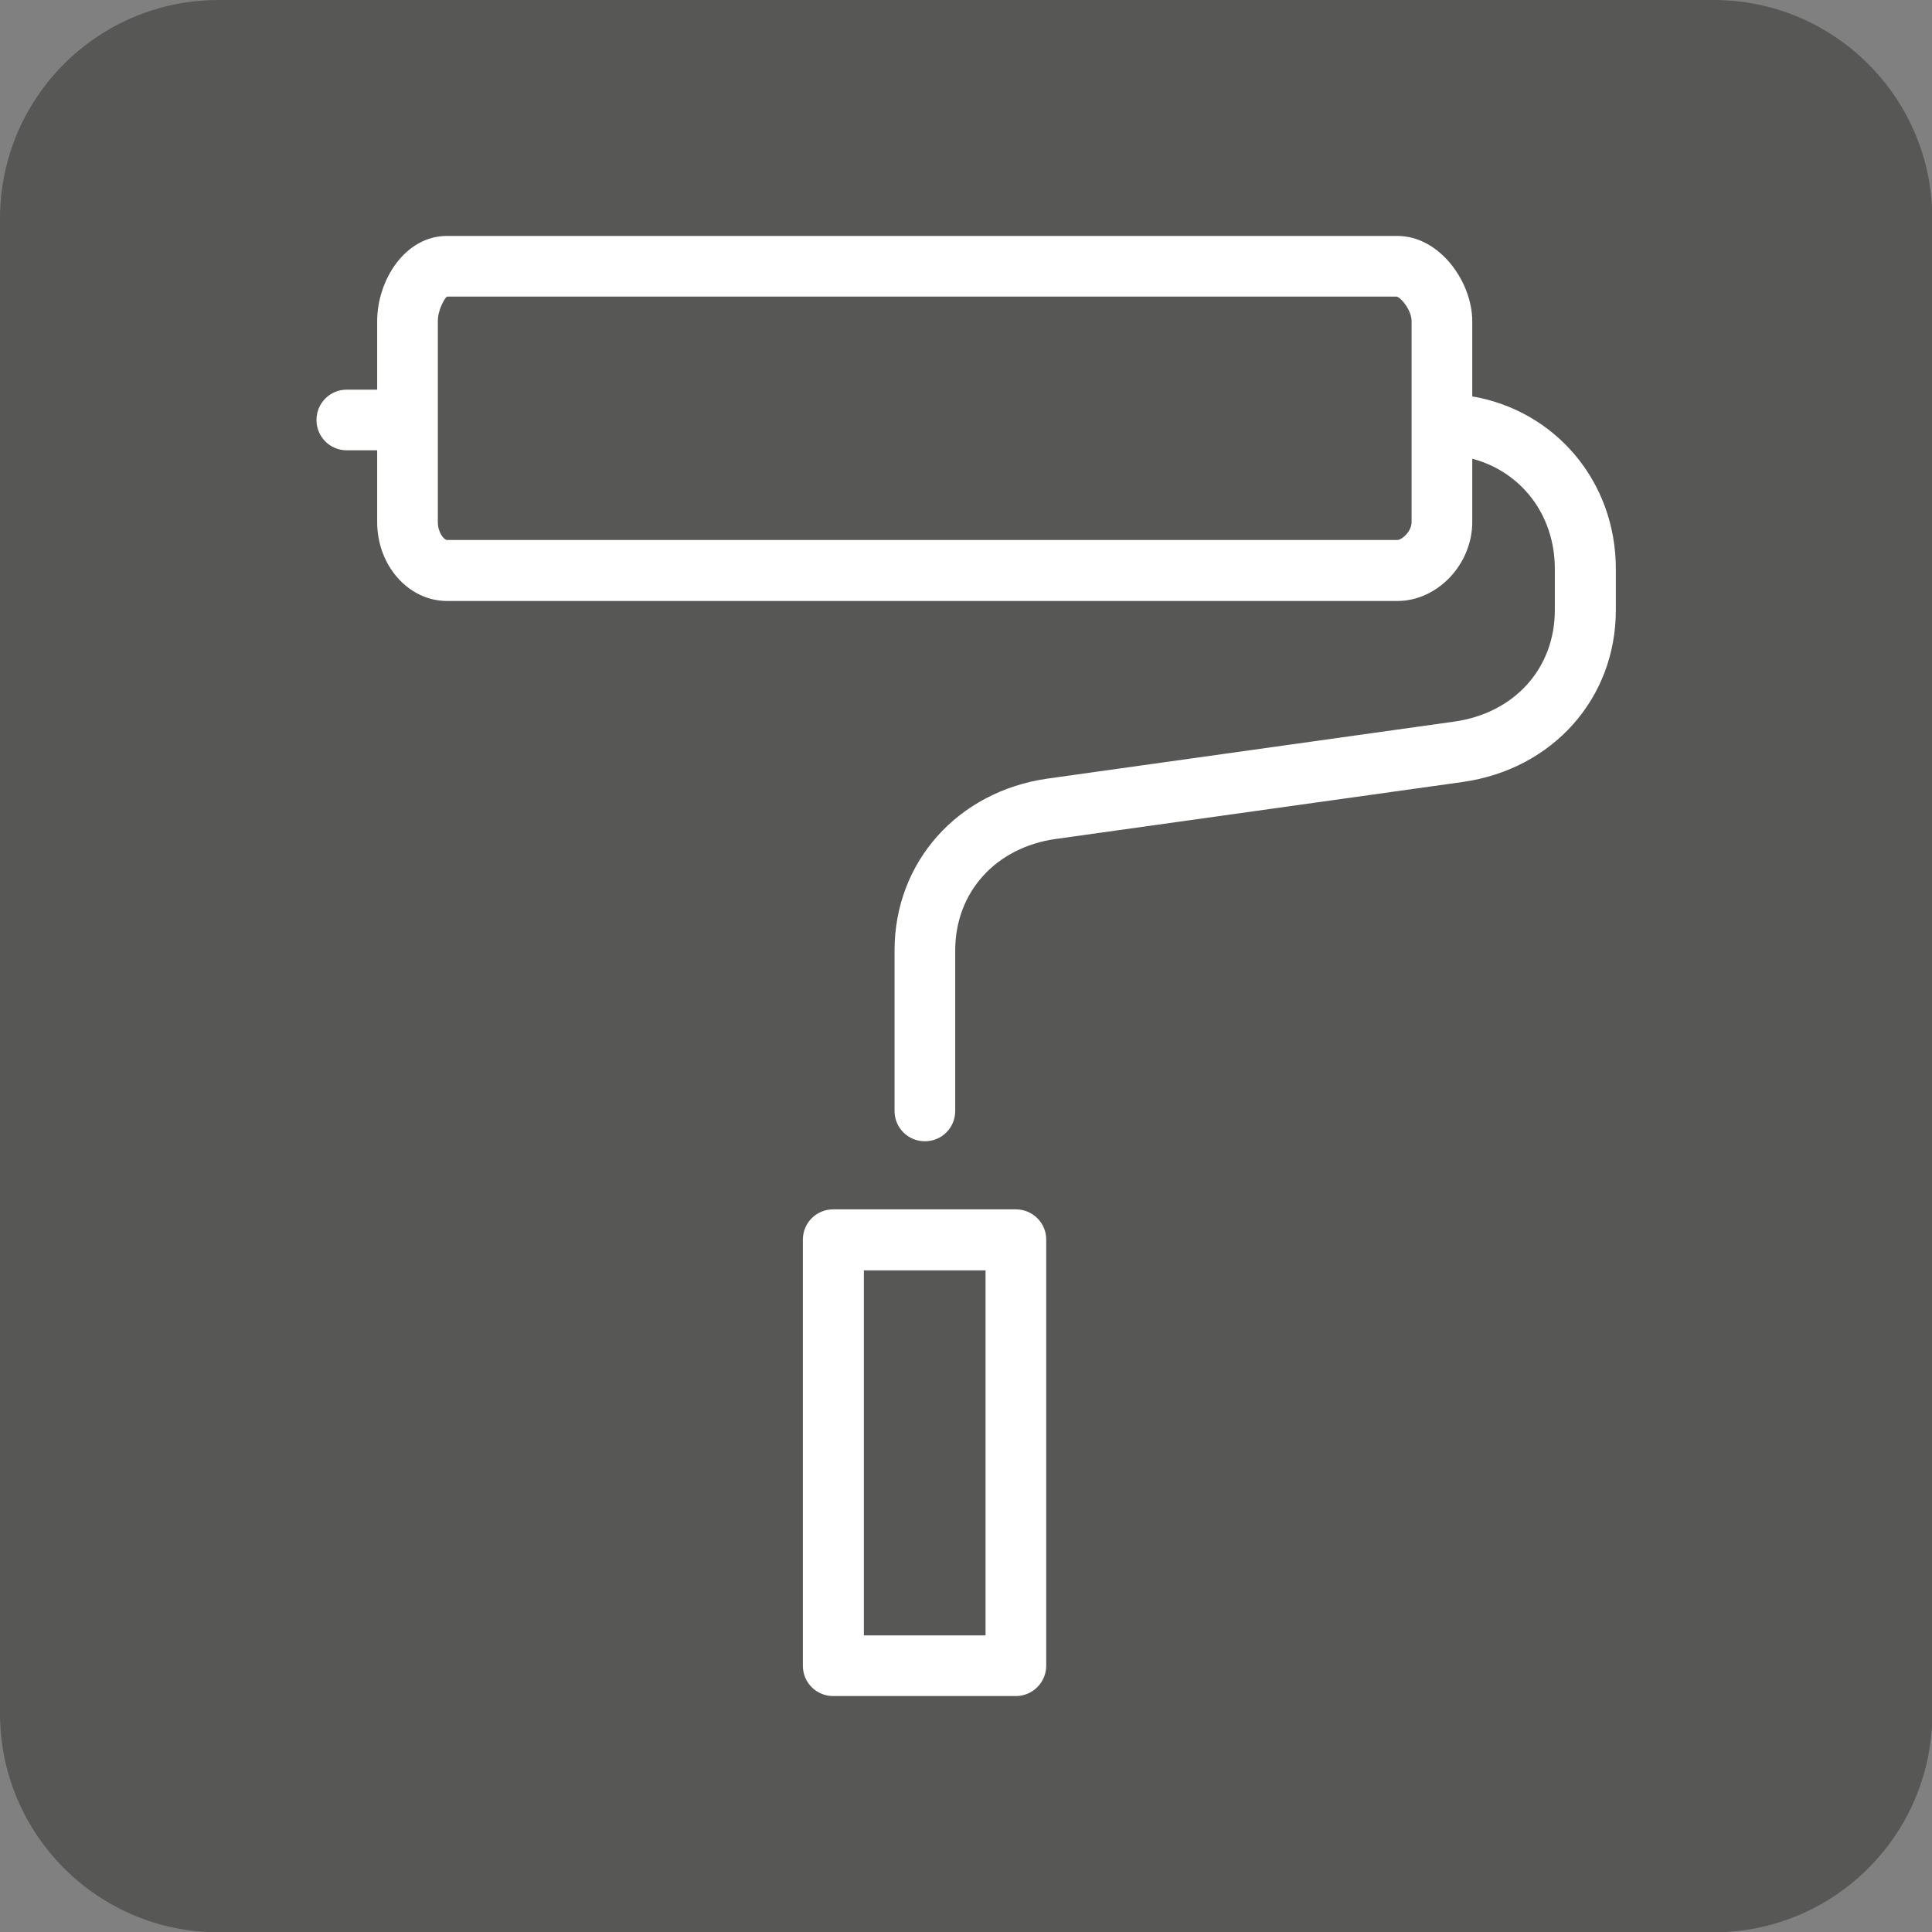 <svg xmlns="http://www.w3.org/2000/svg" xmlns:xlink="http://www.w3.org/1999/xlink" id="Livello_1" x="0px" y="0px" viewBox="0 0 57.32 57.32" style="enable-background:new 0 0 57.32 57.32;" xml:space="preserve"><rect x="0" y="0" width="57.32" height="57.32" fill="#808080" stroke="none"/><style type="text/css">	.st0{clip-path:url(#SVGID_00000089546593138082290300000007601507969826551475_);fill:#575756;}	.st1{clip-path:url(#SVGID_00000089546593138082290300000007601507969826551475_);fill:#FFFFFF;}</style><g>	<defs>		<rect id="SVGID_1_" width="57.32" height="57.32"></rect>	</defs>	<clipPath id="SVGID_00000166668507114588396300000015948101819497544844_">		<use xlink:href="#SVGID_1_" style="overflow:visible;"></use>	</clipPath>	<path style="clip-path:url(#SVGID_00000166668507114588396300000015948101819497544844_);fill:#575756;" d="M6.49,0  C2.9,0,0,2.9,0,6.49v44.35c0,3.58,2.9,6.49,6.49,6.49h44.35c3.58,0,6.49-2.9,6.49-6.49V6.49c0-3.58-2.9-6.49-6.49-6.49H6.49z"></path>	<path style="clip-path:url(#SVGID_00000166668507114588396300000015948101819497544844_);fill:#FFFFFF;" d="M41.88,15.49  c0,0.28-0.29,0.53-0.42,0.53h-28.2c-0.08,0-0.27-0.21-0.27-0.53V9.53c0-0.34,0.2-0.68,0.27-0.73l28.18,0  c0.14,0.04,0.44,0.41,0.44,0.73V15.49z M43.68,11.76V9.53c0-1.17-0.97-2.53-2.22-2.53h-28.2c-1.24,0-2.07,1.31-2.07,2.53v2.03h-0.9  c-0.5,0-0.9,0.4-0.9,0.9c0,0.5,0.4,0.9,0.9,0.9h0.9v2.13c0,1.29,0.93,2.34,2.07,2.34h28.2c1.19,0,2.22-1.09,2.22-2.34v-1.88  c1.44,0.38,2.45,1.65,2.45,3.27v1.22c0,1.73-1.2,3.06-2.99,3.31L31.08,23.1c-2.67,0.38-4.54,2.48-4.54,5.1v4.76  c0,0.5,0.4,0.9,0.9,0.9c0.5,0,0.9-0.4,0.9-0.9V28.2c0-1.73,1.2-3.06,2.99-3.31l12.07-1.69c2.67-0.38,4.54-2.48,4.54-5.1v-1.22  C47.94,14.27,46.13,12.18,43.68,11.76"></path>	<path style="clip-path:url(#SVGID_00000166668507114588396300000015948101819497544844_);fill:#FFFFFF;" d="M29.24,48.52h-3.61  V37.69h3.61V48.52z M30.14,35.88h-5.42c-0.5,0-0.9,0.4-0.9,0.9v12.64c0,0.5,0.4,0.9,0.9,0.9h5.42c0.5,0,0.9-0.41,0.9-0.9V36.79  C31.05,36.29,30.64,35.88,30.14,35.88"></path></g></svg>
